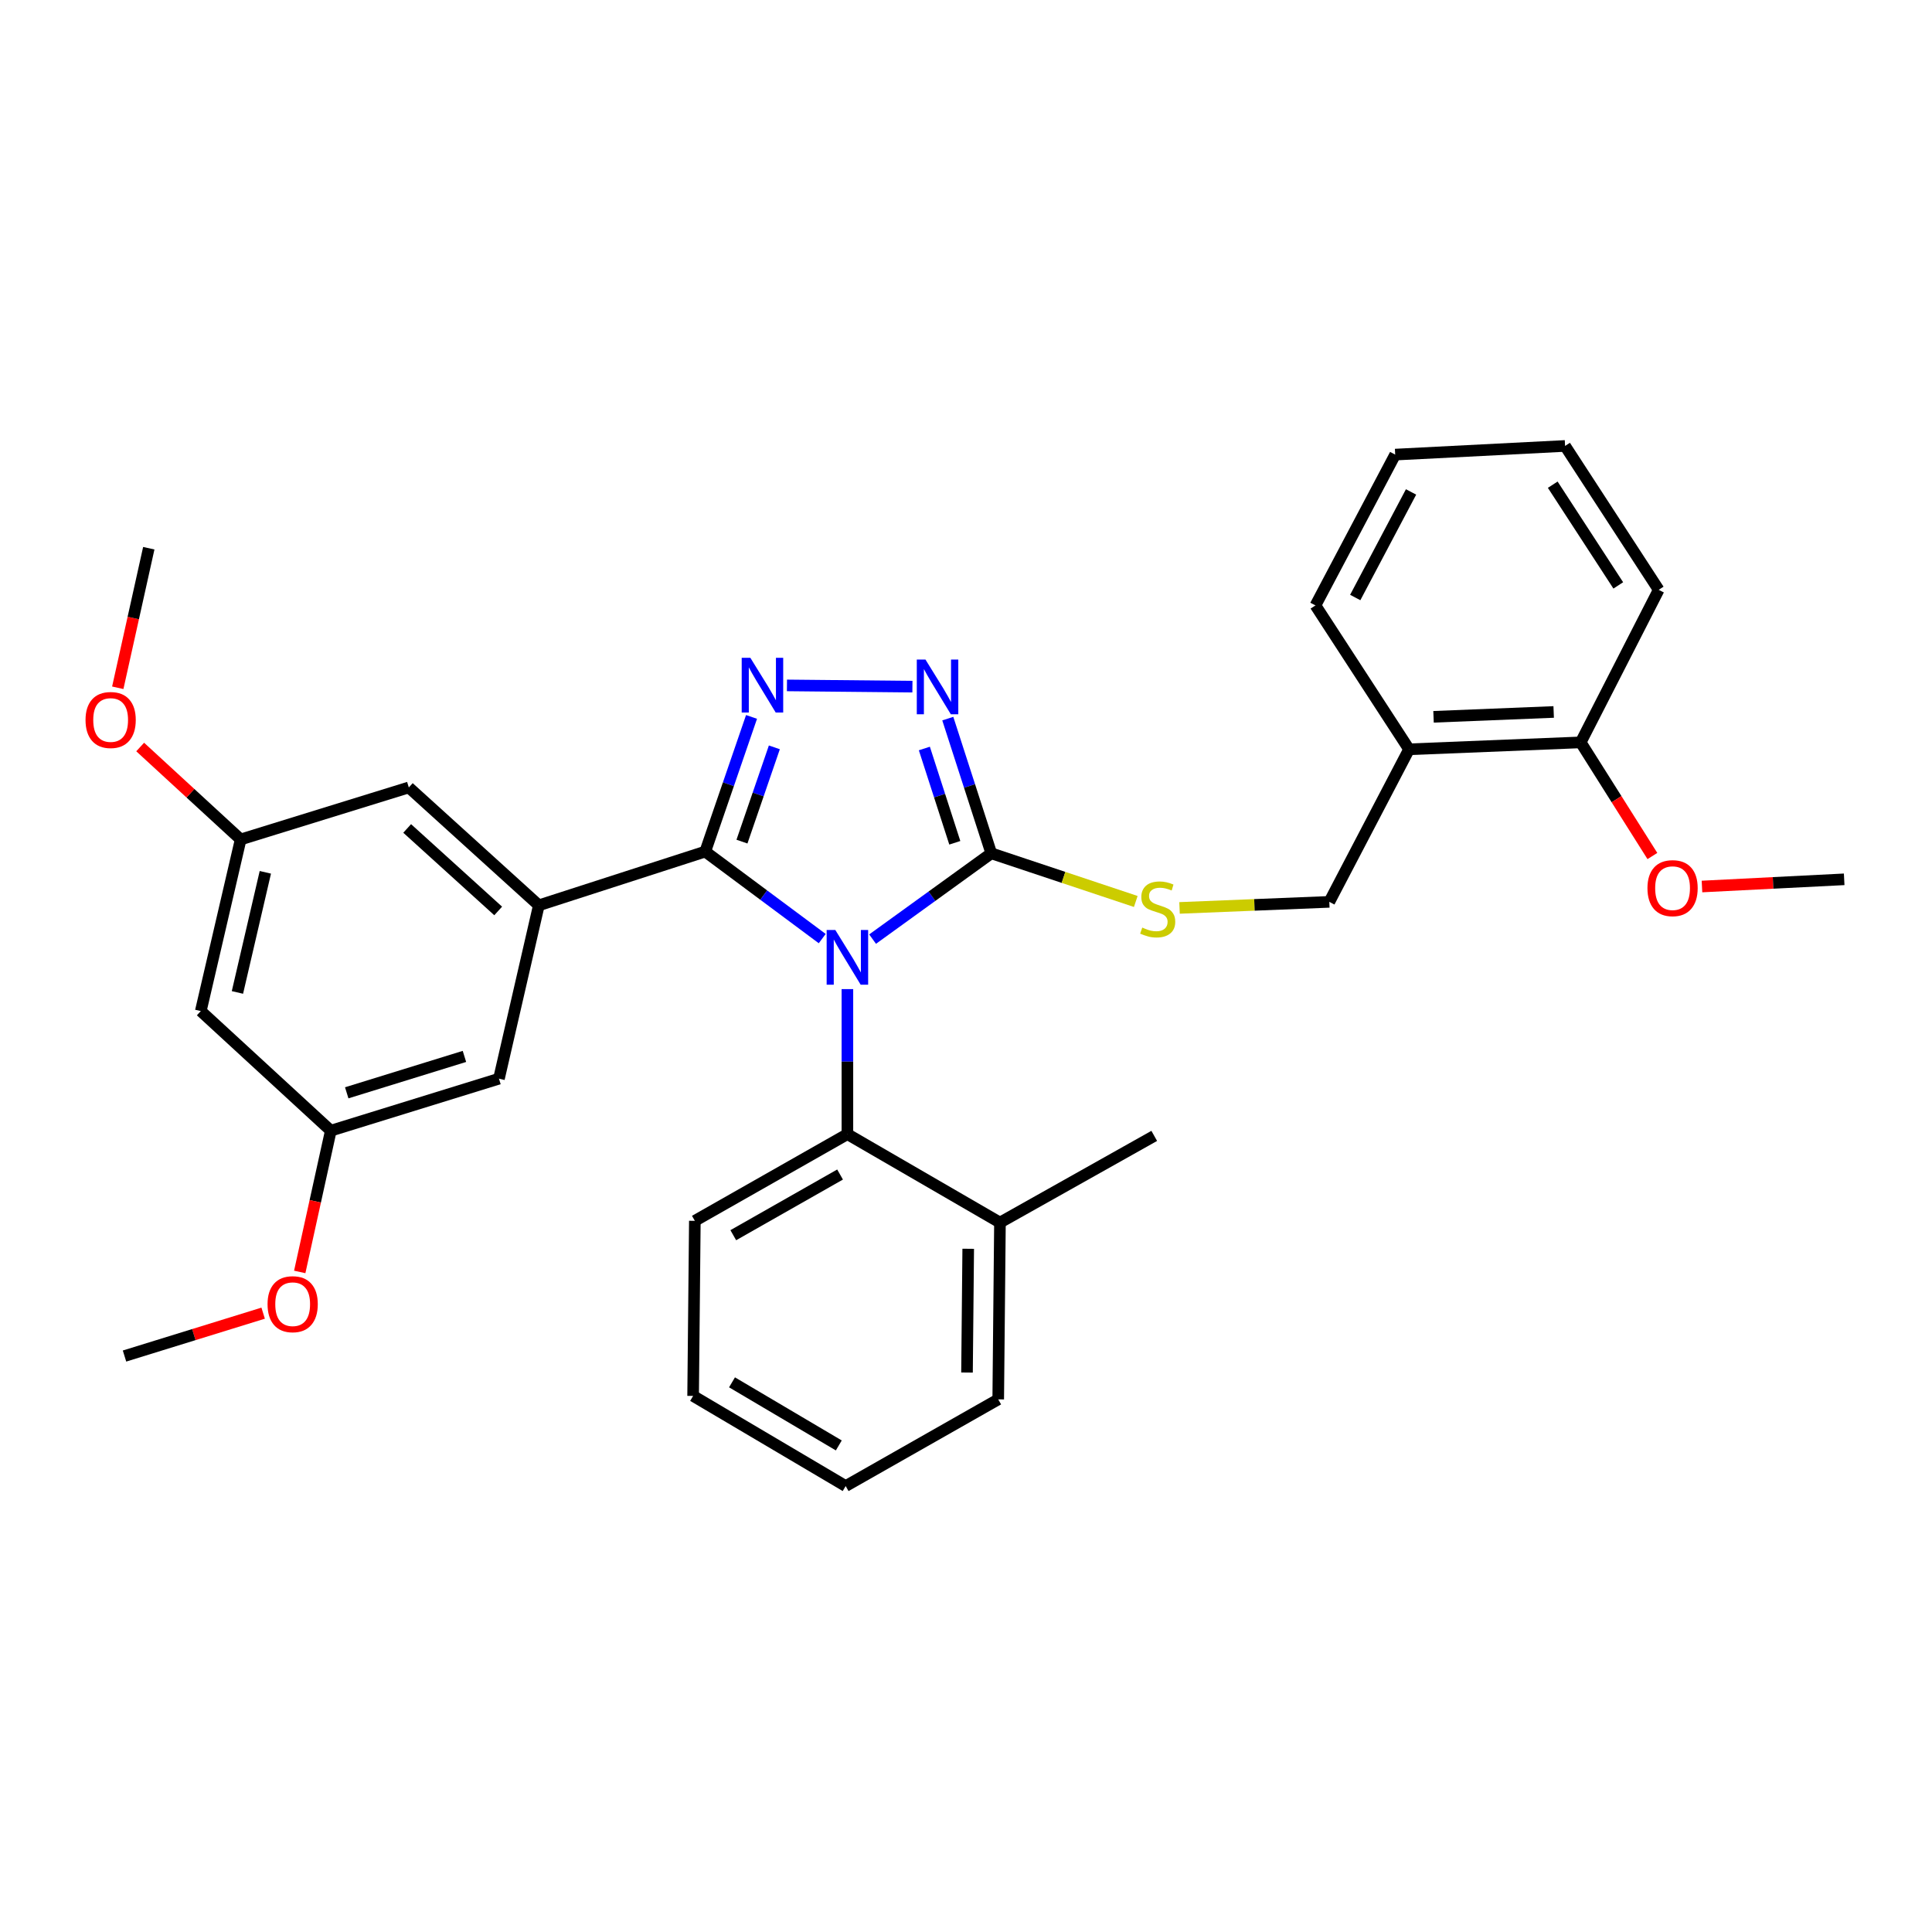 <?xml version='1.0' encoding='iso-8859-1'?>
<svg version='1.1' baseProfile='full'
              xmlns='http://www.w3.org/2000/svg'
                      xmlns:rdkit='http://www.rdkit.org/xml'
                      xmlns:xlink='http://www.w3.org/1999/xlink'
                  xml:space='preserve'
width='1000px' height='1000px' viewBox='0 0 1000 1000'>
<!-- END OF HEADER -->
<rect style='opacity:1.0;fill:#FFFFFF;stroke:none' width='1000' height='1000' x='0' y='0'> </rect>
<path class='bond-0' d='M 472.266,355.406 L 407.323,354.764' style='fill:none;fill-rule:evenodd;stroke:#0000FF;stroke-width:6px;stroke-linecap:butt;stroke-linejoin:miter;stroke-opacity:1' />
<path class='bond-1' d='M 490.574,371.958 L 501.83,406.816' style='fill:none;fill-rule:evenodd;stroke:#0000FF;stroke-width:6px;stroke-linecap:butt;stroke-linejoin:miter;stroke-opacity:1' />
<path class='bond-1' d='M 501.83,406.816 L 513.086,441.675' style='fill:none;fill-rule:evenodd;stroke:#000000;stroke-width:6px;stroke-linecap:butt;stroke-linejoin:miter;stroke-opacity:1' />
<path class='bond-1' d='M 478.447,387.422 L 486.326,411.822' style='fill:none;fill-rule:evenodd;stroke:#0000FF;stroke-width:6px;stroke-linecap:butt;stroke-linejoin:miter;stroke-opacity:1' />
<path class='bond-1' d='M 486.326,411.822 L 494.205,436.223' style='fill:none;fill-rule:evenodd;stroke:#000000;stroke-width:6px;stroke-linecap:butt;stroke-linejoin:miter;stroke-opacity:1' />
<path class='bond-2' d='M 388.993,371.076 L 377.015,405.927' style='fill:none;fill-rule:evenodd;stroke:#0000FF;stroke-width:6px;stroke-linecap:butt;stroke-linejoin:miter;stroke-opacity:1' />
<path class='bond-2' d='M 377.015,405.927 L 365.036,440.778' style='fill:none;fill-rule:evenodd;stroke:#000000;stroke-width:6px;stroke-linecap:butt;stroke-linejoin:miter;stroke-opacity:1' />
<path class='bond-2' d='M 400.807,386.827 L 392.422,411.223' style='fill:none;fill-rule:evenodd;stroke:#0000FF;stroke-width:6px;stroke-linecap:butt;stroke-linejoin:miter;stroke-opacity:1' />
<path class='bond-2' d='M 392.422,411.223 L 384.037,435.619' style='fill:none;fill-rule:evenodd;stroke:#000000;stroke-width:6px;stroke-linecap:butt;stroke-linejoin:miter;stroke-opacity:1' />
<path class='bond-3' d='M 365.036,440.778 L 278.897,468.593' style='fill:none;fill-rule:evenodd;stroke:#000000;stroke-width:6px;stroke-linecap:butt;stroke-linejoin:miter;stroke-opacity:1' />
<path class='bond-4' d='M 365.036,440.778 L 395.308,463.297' style='fill:none;fill-rule:evenodd;stroke:#000000;stroke-width:6px;stroke-linecap:butt;stroke-linejoin:miter;stroke-opacity:1' />
<path class='bond-4' d='M 395.308,463.297 L 425.58,485.816' style='fill:none;fill-rule:evenodd;stroke:#0000FF;stroke-width:6px;stroke-linecap:butt;stroke-linejoin:miter;stroke-opacity:1' />
<path class='bond-5' d='M 451.65,486.086 L 482.368,463.88' style='fill:none;fill-rule:evenodd;stroke:#0000FF;stroke-width:6px;stroke-linecap:butt;stroke-linejoin:miter;stroke-opacity:1' />
<path class='bond-5' d='M 482.368,463.88 L 513.086,441.675' style='fill:none;fill-rule:evenodd;stroke:#000000;stroke-width:6px;stroke-linecap:butt;stroke-linejoin:miter;stroke-opacity:1' />
<path class='bond-6' d='M 438.613,511.959 L 438.613,549.497' style='fill:none;fill-rule:evenodd;stroke:#0000FF;stroke-width:6px;stroke-linecap:butt;stroke-linejoin:miter;stroke-opacity:1' />
<path class='bond-6' d='M 438.613,549.497 L 438.613,587.036' style='fill:none;fill-rule:evenodd;stroke:#000000;stroke-width:6px;stroke-linecap:butt;stroke-linejoin:miter;stroke-opacity:1' />
<path class='bond-7' d='M 513.086,441.675 L 550.48,454.142' style='fill:none;fill-rule:evenodd;stroke:#000000;stroke-width:6px;stroke-linecap:butt;stroke-linejoin:miter;stroke-opacity:1' />
<path class='bond-7' d='M 550.48,454.142 L 587.875,466.61' style='fill:none;fill-rule:evenodd;stroke:#CCCC00;stroke-width:6px;stroke-linecap:butt;stroke-linejoin:miter;stroke-opacity:1' />
<path class='bond-8' d='M 858.54,305.292 L 810.08,230.819' style='fill:none;fill-rule:evenodd;stroke:#000000;stroke-width:6px;stroke-linecap:butt;stroke-linejoin:miter;stroke-opacity:1' />
<path class='bond-8' d='M 837.616,303.007 L 803.694,250.876' style='fill:none;fill-rule:evenodd;stroke:#000000;stroke-width:6px;stroke-linecap:butt;stroke-linejoin:miter;stroke-opacity:1' />
<path class='bond-9' d='M 858.54,305.292 L 818.163,384.254' style='fill:none;fill-rule:evenodd;stroke:#000000;stroke-width:6px;stroke-linecap:butt;stroke-linejoin:miter;stroke-opacity:1' />
<path class='bond-10' d='M 610.528,469.937 L 649.29,468.368' style='fill:none;fill-rule:evenodd;stroke:#CCCC00;stroke-width:6px;stroke-linecap:butt;stroke-linejoin:miter;stroke-opacity:1' />
<path class='bond-10' d='M 649.29,468.368 L 688.053,466.8' style='fill:none;fill-rule:evenodd;stroke:#000000;stroke-width:6px;stroke-linecap:butt;stroke-linejoin:miter;stroke-opacity:1' />
<path class='bond-11' d='M 810.08,230.819 L 722.149,235.3' style='fill:none;fill-rule:evenodd;stroke:#000000;stroke-width:6px;stroke-linecap:butt;stroke-linejoin:miter;stroke-opacity:1' />
<path class='bond-12' d='M 722.149,235.3 L 680.875,313.366' style='fill:none;fill-rule:evenodd;stroke:#000000;stroke-width:6px;stroke-linecap:butt;stroke-linejoin:miter;stroke-opacity:1' />
<path class='bond-12' d='M 730.361,254.624 L 701.469,309.271' style='fill:none;fill-rule:evenodd;stroke:#000000;stroke-width:6px;stroke-linecap:butt;stroke-linejoin:miter;stroke-opacity:1' />
<path class='bond-13' d='M 358.755,722.522 L 437.717,769.181' style='fill:none;fill-rule:evenodd;stroke:#000000;stroke-width:6px;stroke-linecap:butt;stroke-linejoin:miter;stroke-opacity:1' />
<path class='bond-13' d='M 378.887,715.495 L 434.161,748.156' style='fill:none;fill-rule:evenodd;stroke:#000000;stroke-width:6px;stroke-linecap:butt;stroke-linejoin:miter;stroke-opacity:1' />
<path class='bond-14' d='M 358.755,722.522 L 359.651,631.902' style='fill:none;fill-rule:evenodd;stroke:#000000;stroke-width:6px;stroke-linecap:butt;stroke-linejoin:miter;stroke-opacity:1' />
<path class='bond-15' d='M 437.717,769.181 L 516.679,724.314' style='fill:none;fill-rule:evenodd;stroke:#000000;stroke-width:6px;stroke-linecap:butt;stroke-linejoin:miter;stroke-opacity:1' />
<path class='bond-16' d='M 124.566,434.497 L 103.929,523.325' style='fill:none;fill-rule:evenodd;stroke:#000000;stroke-width:6px;stroke-linecap:butt;stroke-linejoin:miter;stroke-opacity:1' />
<path class='bond-16' d='M 137.34,451.508 L 122.894,513.687' style='fill:none;fill-rule:evenodd;stroke:#000000;stroke-width:6px;stroke-linecap:butt;stroke-linejoin:miter;stroke-opacity:1' />
<path class='bond-17' d='M 124.566,434.497 L 211.602,407.579' style='fill:none;fill-rule:evenodd;stroke:#000000;stroke-width:6px;stroke-linecap:butt;stroke-linejoin:miter;stroke-opacity:1' />
<path class='bond-18' d='M 124.566,434.497 L 98.561,410.573' style='fill:none;fill-rule:evenodd;stroke:#000000;stroke-width:6px;stroke-linecap:butt;stroke-linejoin:miter;stroke-opacity:1' />
<path class='bond-18' d='M 98.561,410.573 L 72.557,386.65' style='fill:none;fill-rule:evenodd;stroke:#FF0000;stroke-width:6px;stroke-linecap:butt;stroke-linejoin:miter;stroke-opacity:1' />
<path class='bond-19' d='M 103.929,523.325 L 171.224,585.244' style='fill:none;fill-rule:evenodd;stroke:#000000;stroke-width:6px;stroke-linecap:butt;stroke-linejoin:miter;stroke-opacity:1' />
<path class='bond-20' d='M 171.224,585.244 L 258.26,558.325' style='fill:none;fill-rule:evenodd;stroke:#000000;stroke-width:6px;stroke-linecap:butt;stroke-linejoin:miter;stroke-opacity:1' />
<path class='bond-20' d='M 179.466,565.641 L 240.391,546.799' style='fill:none;fill-rule:evenodd;stroke:#000000;stroke-width:6px;stroke-linecap:butt;stroke-linejoin:miter;stroke-opacity:1' />
<path class='bond-21' d='M 171.224,585.244 L 163.182,621.797' style='fill:none;fill-rule:evenodd;stroke:#000000;stroke-width:6px;stroke-linecap:butt;stroke-linejoin:miter;stroke-opacity:1' />
<path class='bond-21' d='M 163.182,621.797 L 155.14,658.351' style='fill:none;fill-rule:evenodd;stroke:#FF0000;stroke-width:6px;stroke-linecap:butt;stroke-linejoin:miter;stroke-opacity:1' />
<path class='bond-22' d='M 258.26,558.325 L 278.897,468.593' style='fill:none;fill-rule:evenodd;stroke:#000000;stroke-width:6px;stroke-linecap:butt;stroke-linejoin:miter;stroke-opacity:1' />
<path class='bond-23' d='M 278.897,468.593 L 211.602,407.579' style='fill:none;fill-rule:evenodd;stroke:#000000;stroke-width:6px;stroke-linecap:butt;stroke-linejoin:miter;stroke-opacity:1' />
<path class='bond-23' d='M 257.859,471.51 L 210.753,428.801' style='fill:none;fill-rule:evenodd;stroke:#000000;stroke-width:6px;stroke-linecap:butt;stroke-linejoin:miter;stroke-opacity:1' />
<path class='bond-24' d='M 60.959,355.992 L 68.985,319.876' style='fill:none;fill-rule:evenodd;stroke:#FF0000;stroke-width:6px;stroke-linecap:butt;stroke-linejoin:miter;stroke-opacity:1' />
<path class='bond-24' d='M 68.985,319.876 L 77.011,283.759' style='fill:none;fill-rule:evenodd;stroke:#000000;stroke-width:6px;stroke-linecap:butt;stroke-linejoin:miter;stroke-opacity:1' />
<path class='bond-25' d='M 136.206,679.692 L 100.327,690.789' style='fill:none;fill-rule:evenodd;stroke:#FF0000;stroke-width:6px;stroke-linecap:butt;stroke-linejoin:miter;stroke-opacity:1' />
<path class='bond-25' d='M 100.327,690.789 L 64.448,701.885' style='fill:none;fill-rule:evenodd;stroke:#000000;stroke-width:6px;stroke-linecap:butt;stroke-linejoin:miter;stroke-opacity:1' />
<path class='bond-26' d='M 516.679,724.314 L 517.575,632.798' style='fill:none;fill-rule:evenodd;stroke:#000000;stroke-width:6px;stroke-linecap:butt;stroke-linejoin:miter;stroke-opacity:1' />
<path class='bond-26' d='M 500.522,710.427 L 501.149,646.366' style='fill:none;fill-rule:evenodd;stroke:#000000;stroke-width:6px;stroke-linecap:butt;stroke-linejoin:miter;stroke-opacity:1' />
<path class='bond-27' d='M 517.575,632.798 L 438.613,587.036' style='fill:none;fill-rule:evenodd;stroke:#000000;stroke-width:6px;stroke-linecap:butt;stroke-linejoin:miter;stroke-opacity:1' />
<path class='bond-28' d='M 517.575,632.798 L 597.433,587.932' style='fill:none;fill-rule:evenodd;stroke:#000000;stroke-width:6px;stroke-linecap:butt;stroke-linejoin:miter;stroke-opacity:1' />
<path class='bond-29' d='M 438.613,587.036 L 359.651,631.902' style='fill:none;fill-rule:evenodd;stroke:#000000;stroke-width:6px;stroke-linecap:butt;stroke-linejoin:miter;stroke-opacity:1' />
<path class='bond-29' d='M 434.817,607.931 L 379.544,639.337' style='fill:none;fill-rule:evenodd;stroke:#000000;stroke-width:6px;stroke-linecap:butt;stroke-linejoin:miter;stroke-opacity:1' />
<path class='bond-30' d='M 680.875,313.366 L 729.326,387.838' style='fill:none;fill-rule:evenodd;stroke:#000000;stroke-width:6px;stroke-linecap:butt;stroke-linejoin:miter;stroke-opacity:1' />
<path class='bond-31' d='M 729.326,387.838 L 818.163,384.254' style='fill:none;fill-rule:evenodd;stroke:#000000;stroke-width:6px;stroke-linecap:butt;stroke-linejoin:miter;stroke-opacity:1' />
<path class='bond-31' d='M 741.995,371.022 L 804.181,368.513' style='fill:none;fill-rule:evenodd;stroke:#000000;stroke-width:6px;stroke-linecap:butt;stroke-linejoin:miter;stroke-opacity:1' />
<path class='bond-32' d='M 729.326,387.838 L 688.053,466.8' style='fill:none;fill-rule:evenodd;stroke:#000000;stroke-width:6px;stroke-linecap:butt;stroke-linejoin:miter;stroke-opacity:1' />
<path class='bond-33' d='M 818.163,384.254 L 836.72,413.665' style='fill:none;fill-rule:evenodd;stroke:#000000;stroke-width:6px;stroke-linecap:butt;stroke-linejoin:miter;stroke-opacity:1' />
<path class='bond-33' d='M 836.72,413.665 L 855.277,443.075' style='fill:none;fill-rule:evenodd;stroke:#FF0000;stroke-width:6px;stroke-linecap:butt;stroke-linejoin:miter;stroke-opacity:1' />
<path class='bond-34' d='M 880.941,458.854 L 917.743,456.994' style='fill:none;fill-rule:evenodd;stroke:#FF0000;stroke-width:6px;stroke-linecap:butt;stroke-linejoin:miter;stroke-opacity:1' />
<path class='bond-34' d='M 917.743,456.994 L 954.545,455.134' style='fill:none;fill-rule:evenodd;stroke:#000000;stroke-width:6px;stroke-linecap:butt;stroke-linejoin:miter;stroke-opacity:1' />
<path  class='atom-0' d='M 479.012 341.375
L 488.292 356.375
Q 489.212 357.855, 490.692 360.535
Q 492.172 363.215, 492.252 363.375
L 492.252 341.375
L 496.012 341.375
L 496.012 369.695
L 492.132 369.695
L 482.172 353.295
Q 481.012 351.375, 479.772 349.175
Q 478.572 346.975, 478.212 346.295
L 478.212 369.695
L 474.532 369.695
L 474.532 341.375
L 479.012 341.375
' fill='#0000FF'/>
<path  class='atom-1' d='M 388.383 340.479
L 397.663 355.479
Q 398.583 356.959, 400.063 359.639
Q 401.543 362.319, 401.623 362.479
L 401.623 340.479
L 405.383 340.479
L 405.383 368.799
L 401.503 368.799
L 391.543 352.399
Q 390.383 350.479, 389.143 348.279
Q 387.943 346.079, 387.583 345.399
L 387.583 368.799
L 383.903 368.799
L 383.903 340.479
L 388.383 340.479
' fill='#0000FF'/>
<path  class='atom-3' d='M 432.353 481.351
L 441.633 496.351
Q 442.553 497.831, 444.033 500.511
Q 445.513 503.191, 445.593 503.351
L 445.593 481.351
L 449.353 481.351
L 449.353 509.671
L 445.473 509.671
L 435.513 493.271
Q 434.353 491.351, 433.113 489.151
Q 431.913 486.951, 431.553 486.271
L 431.553 509.671
L 427.873 509.671
L 427.873 481.351
L 432.353 481.351
' fill='#0000FF'/>
<path  class='atom-6' d='M 591.225 480.114
Q 591.545 480.234, 592.865 480.794
Q 594.185 481.354, 595.625 481.714
Q 597.105 482.034, 598.545 482.034
Q 601.225 482.034, 602.785 480.754
Q 604.345 479.434, 604.345 477.154
Q 604.345 475.594, 603.545 474.634
Q 602.785 473.674, 601.585 473.154
Q 600.385 472.634, 598.385 472.034
Q 595.865 471.274, 594.345 470.554
Q 592.865 469.834, 591.785 468.314
Q 590.745 466.794, 590.745 464.234
Q 590.745 460.674, 593.145 458.474
Q 595.585 456.274, 600.385 456.274
Q 603.665 456.274, 607.385 457.834
L 606.465 460.914
Q 603.065 459.514, 600.505 459.514
Q 597.745 459.514, 596.225 460.674
Q 594.705 461.794, 594.745 463.754
Q 594.745 465.274, 595.505 466.194
Q 596.305 467.114, 597.425 467.634
Q 598.585 468.154, 600.505 468.754
Q 603.065 469.554, 604.585 470.354
Q 606.105 471.154, 607.185 472.794
Q 608.305 474.394, 608.305 477.154
Q 608.305 481.074, 605.665 483.194
Q 603.065 485.274, 598.705 485.274
Q 596.185 485.274, 594.265 484.714
Q 592.385 484.194, 590.145 483.274
L 591.225 480.114
' fill='#CCCC00'/>
<path  class='atom-17' d='M 44.271 372.667
Q 44.271 365.867, 47.631 362.067
Q 50.991 358.267, 57.271 358.267
Q 63.551 358.267, 66.911 362.067
Q 70.271 365.867, 70.271 372.667
Q 70.271 379.547, 66.871 383.467
Q 63.471 387.347, 57.271 387.347
Q 51.031 387.347, 47.631 383.467
Q 44.271 379.587, 44.271 372.667
M 57.271 384.147
Q 61.591 384.147, 63.911 381.267
Q 66.271 378.347, 66.271 372.667
Q 66.271 367.107, 63.911 364.307
Q 61.591 361.467, 57.271 361.467
Q 52.951 361.467, 50.591 364.267
Q 48.271 367.067, 48.271 372.667
Q 48.271 378.387, 50.591 381.267
Q 52.951 384.147, 57.271 384.147
' fill='#FF0000'/>
<path  class='atom-19' d='M 138.484 675.047
Q 138.484 668.247, 141.844 664.447
Q 145.204 660.647, 151.484 660.647
Q 157.764 660.647, 161.124 664.447
Q 164.484 668.247, 164.484 675.047
Q 164.484 681.927, 161.084 685.847
Q 157.684 689.727, 151.484 689.727
Q 145.244 689.727, 141.844 685.847
Q 138.484 681.967, 138.484 675.047
M 151.484 686.527
Q 155.804 686.527, 158.124 683.647
Q 160.484 680.727, 160.484 675.047
Q 160.484 669.487, 158.124 666.687
Q 155.804 663.847, 151.484 663.847
Q 147.164 663.847, 144.804 666.647
Q 142.484 669.447, 142.484 675.047
Q 142.484 680.767, 144.804 683.647
Q 147.164 686.527, 151.484 686.527
' fill='#FF0000'/>
<path  class='atom-30' d='M 852.718 459.703
Q 852.718 452.903, 856.078 449.103
Q 859.438 445.303, 865.718 445.303
Q 871.998 445.303, 875.358 449.103
Q 878.718 452.903, 878.718 459.703
Q 878.718 466.583, 875.318 470.503
Q 871.918 474.383, 865.718 474.383
Q 859.478 474.383, 856.078 470.503
Q 852.718 466.623, 852.718 459.703
M 865.718 471.183
Q 870.038 471.183, 872.358 468.303
Q 874.718 465.383, 874.718 459.703
Q 874.718 454.143, 872.358 451.343
Q 870.038 448.503, 865.718 448.503
Q 861.398 448.503, 859.038 451.303
Q 856.718 454.103, 856.718 459.703
Q 856.718 465.423, 859.038 468.303
Q 861.398 471.183, 865.718 471.183
' fill='#FF0000'/>
</svg>
